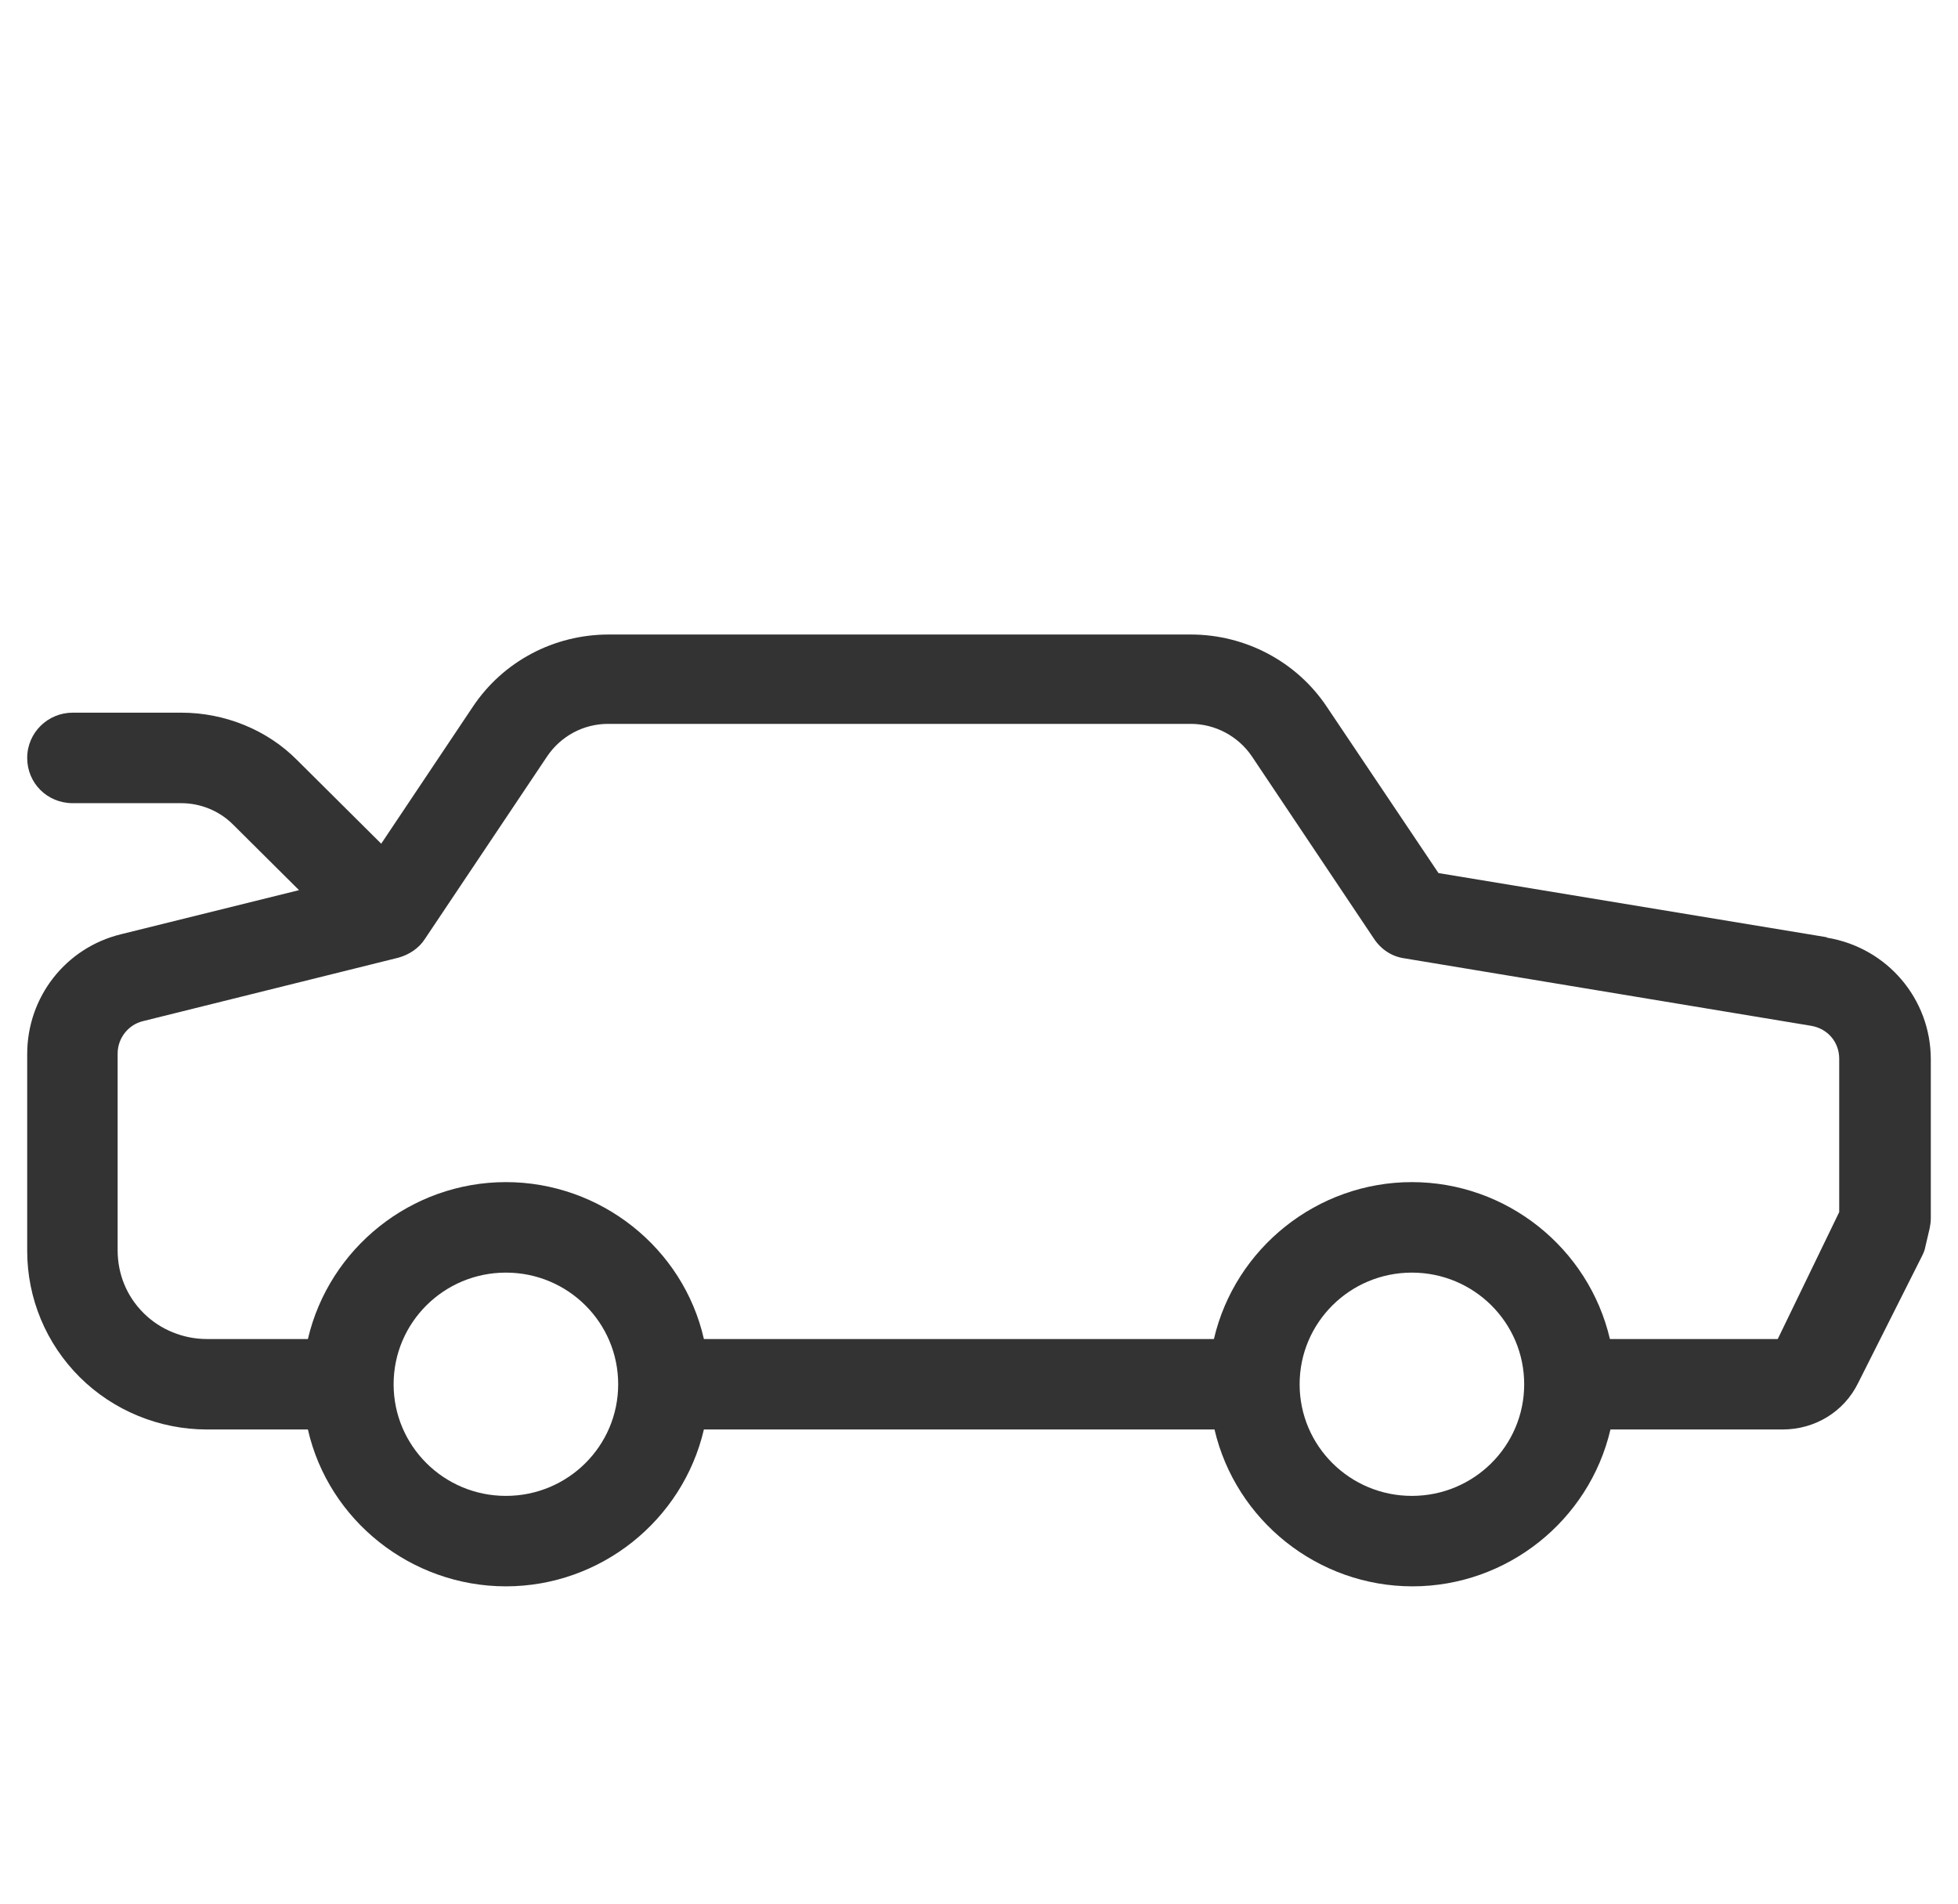 <svg width="36" height="35" viewBox="0 0 36 35" fill="none" xmlns="http://www.w3.org/2000/svg">
<g clip-path="url(#clip0_14415_166310)">
<path d="M33.577 17.23L26.448 16.052L24.395 12.995C23.841 12.163 22.895 11.666 21.895 11.666H11.192C10.182 11.666 9.247 12.163 8.693 12.995L7.009 15.512L5.466 13.978C4.912 13.416 4.129 13.103 3.336 13.103H1.337C0.88 13.103 0.5 13.47 0.5 13.935C0.5 14.399 0.869 14.767 1.337 14.767H3.336C3.684 14.767 4.032 14.907 4.281 15.156L5.498 16.366L2.228 17.176C1.206 17.424 0.5 18.332 0.5 19.38V22.998C0.5 23.873 0.848 24.705 1.467 25.321C2.086 25.937 2.934 26.282 3.803 26.282H5.661C6.042 27.957 7.563 29.166 9.302 29.166C11.04 29.166 12.551 27.957 12.942 26.282H22.33C22.721 27.957 24.232 29.166 25.97 29.166C27.709 29.166 29.219 27.957 29.61 26.282H32.773C33.37 26.282 33.903 25.958 34.163 25.429L35.337 23.096C35.37 23.031 35.391 22.977 35.402 22.912L35.478 22.588C35.489 22.534 35.5 22.469 35.5 22.404V19.477C35.5 18.364 34.696 17.424 33.598 17.241L33.577 17.23ZM33.816 19.466V22.285L32.686 24.619H29.6C29.209 22.944 27.698 21.734 25.959 21.734C24.221 21.734 22.71 22.944 22.319 24.619H12.942C12.562 22.944 11.04 21.734 9.302 21.734C7.563 21.734 6.053 22.944 5.661 24.619H3.803C3.369 24.619 2.945 24.446 2.641 24.143C2.326 23.83 2.163 23.42 2.163 22.988V19.369C2.163 19.088 2.358 18.839 2.63 18.774L7.324 17.608C7.52 17.554 7.704 17.435 7.813 17.262L10.062 13.903C10.312 13.535 10.725 13.309 11.181 13.309H21.895C22.341 13.309 22.765 13.535 23.015 13.903L25.264 17.262C25.394 17.457 25.59 17.586 25.818 17.619L33.305 18.861C33.609 18.915 33.816 19.163 33.816 19.466ZM11.366 25.451C11.366 26.585 10.443 27.503 9.302 27.503C8.161 27.503 7.237 26.585 7.237 25.451C7.237 24.316 8.161 23.398 9.302 23.398C10.443 23.398 11.366 24.316 11.366 25.451ZM28.024 25.451C28.024 26.585 27.1 27.503 25.959 27.503C24.819 27.503 23.895 26.585 23.895 25.451C23.895 24.316 24.819 23.398 25.959 23.398C27.1 23.398 28.024 24.316 28.024 25.451Z" fill="#333333"/>
</g>
<defs>
<clipPath id="clip0_14415_166310">
<rect width="35" height="35" fill="white" transform="translate(0.5)"/>
</clipPath>
</defs>
</svg>
